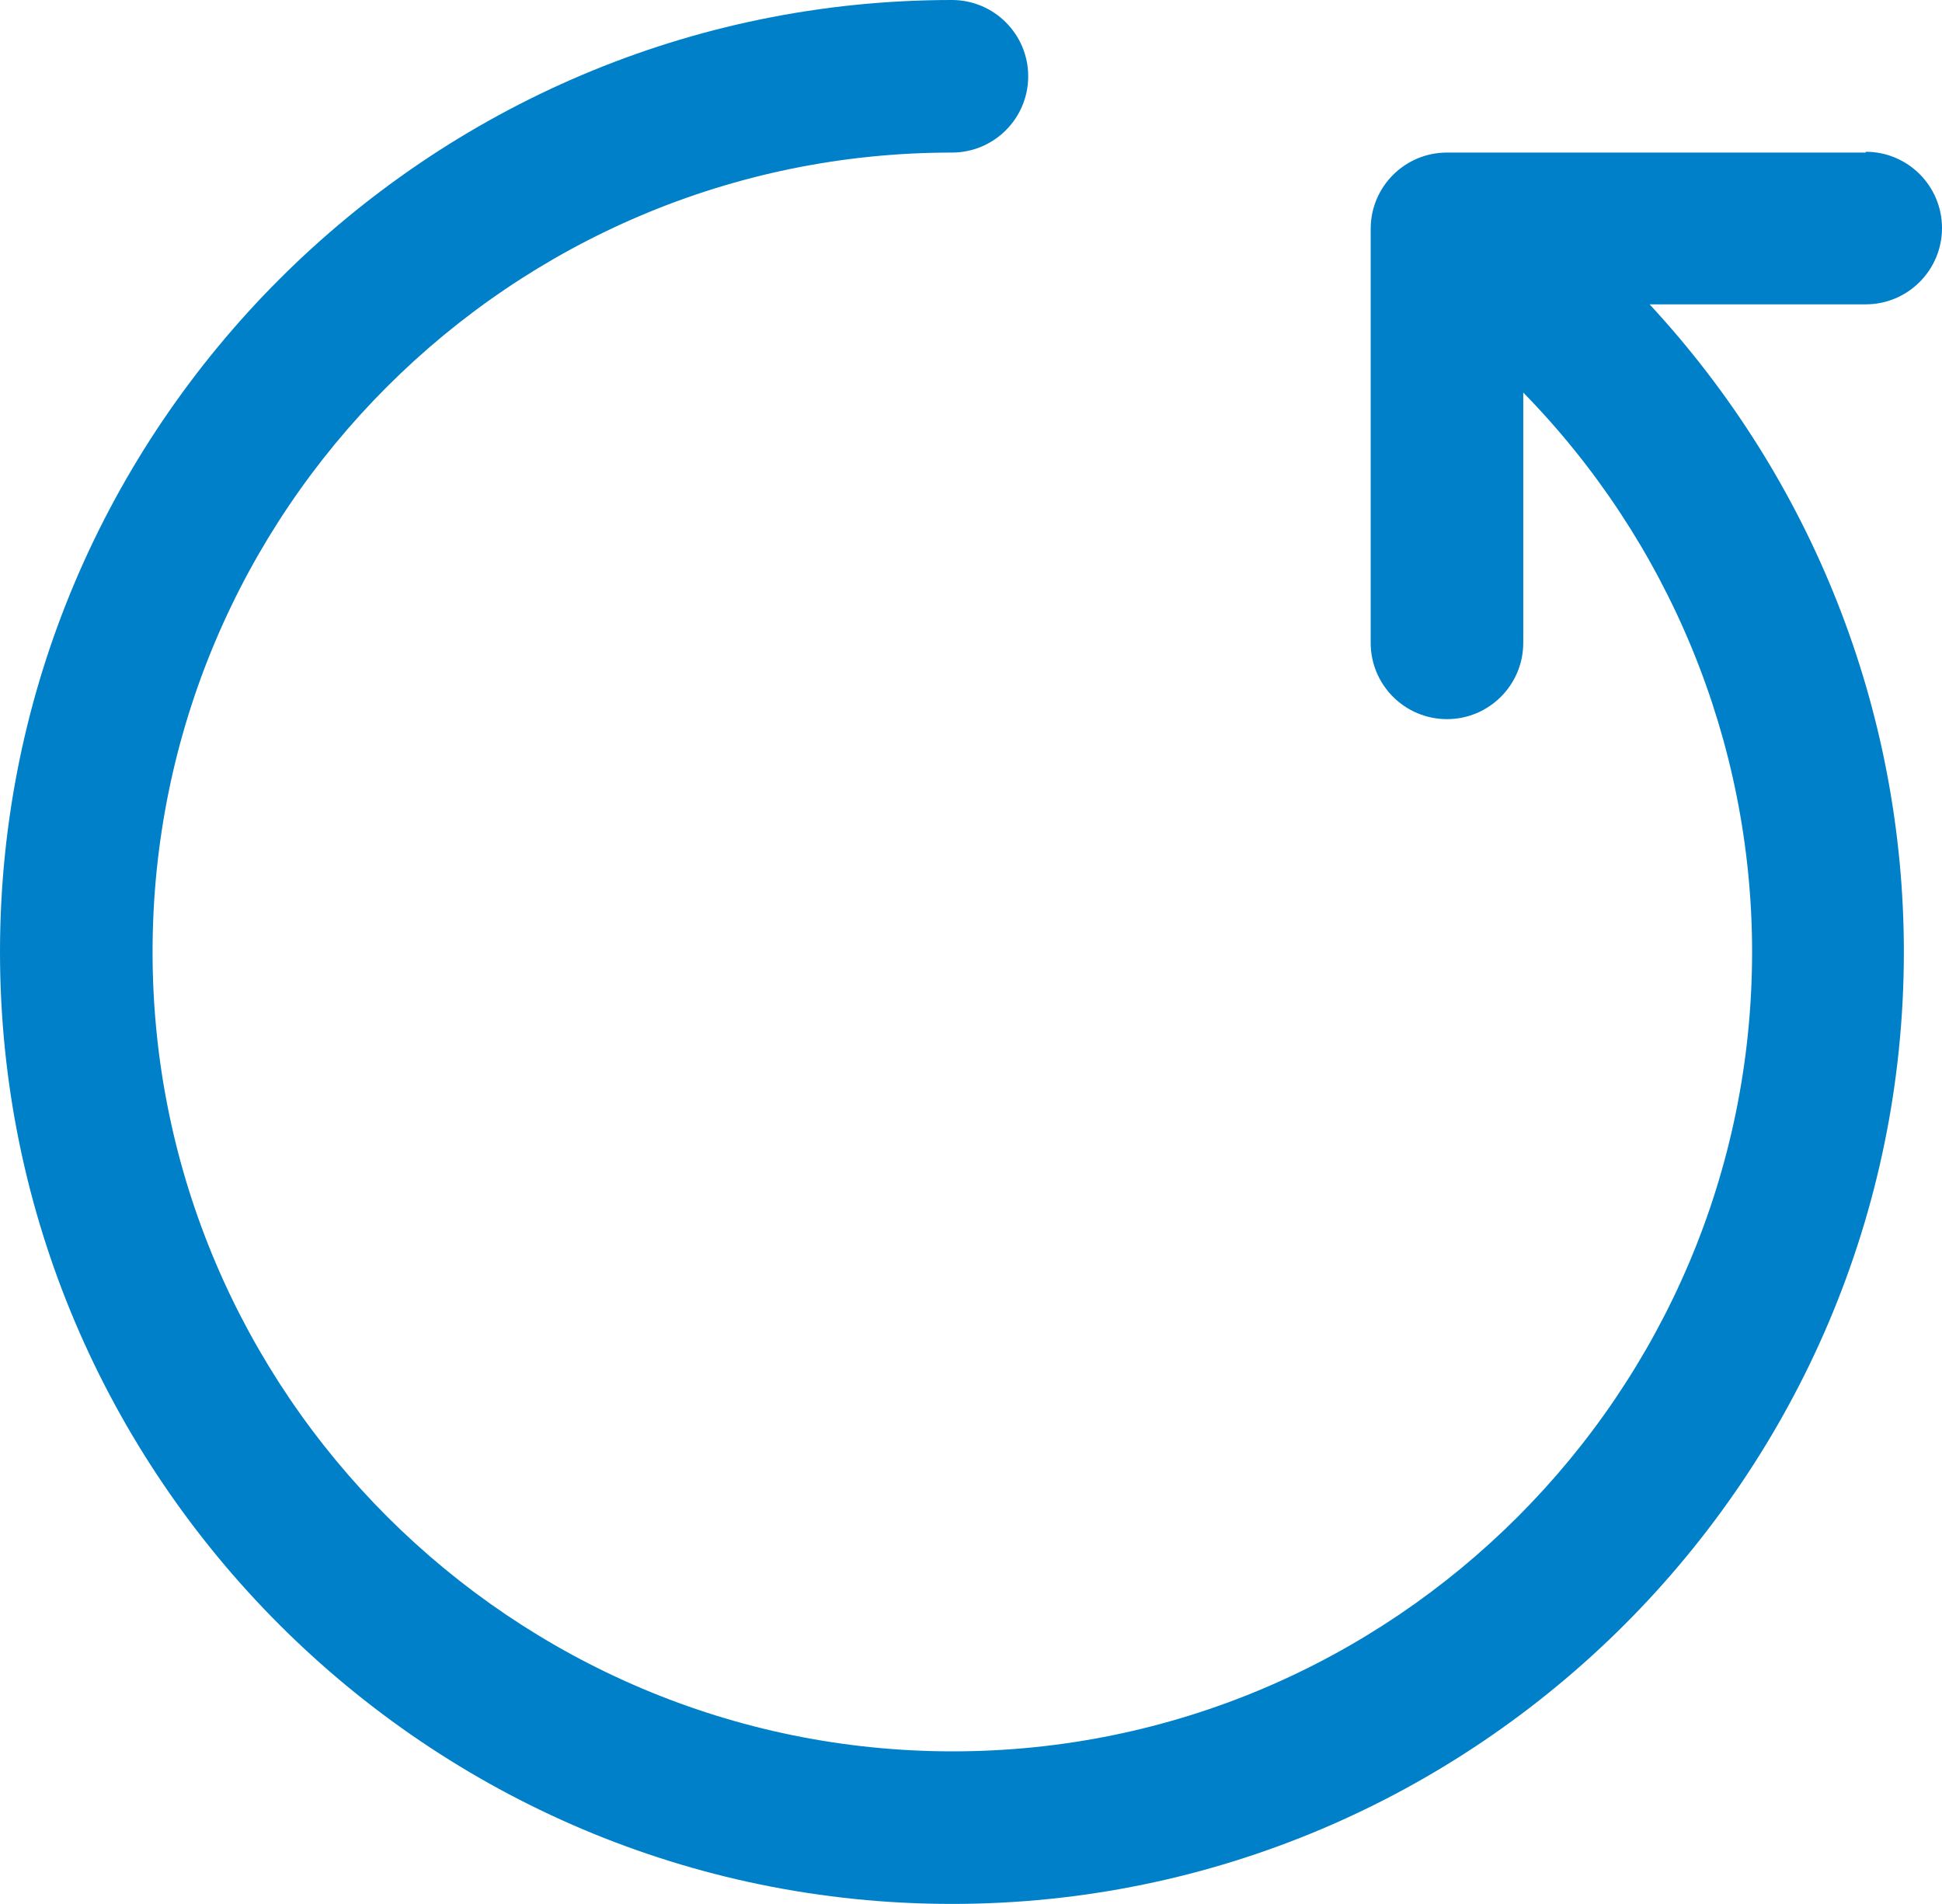 <?xml version="1.0" encoding="UTF-8"?> <svg xmlns="http://www.w3.org/2000/svg" viewBox="0 0 24.44 23.96"><path fill="#0080c9" stroke-width="0" d="m23.48,1.92h-5.27c-.53,0-.96.43-.96.96v5.21c0,.53.43.96.96.96s.96-.43.96-.96v-3.15c1.83,1.87,2.88,4.39,2.88,7.04,0,5.55-4.52,10.06-10.06,10.06S1.92,17.53,1.92,11.98,6.43,1.92,11.98,1.92c.53,0,.96-.43.96-.96s-.43-.96-.96-.96C5.38,0,0,5.38,0,11.98s5.38,11.98,11.98,11.98,11.98-5.38,11.98-11.98c0-3.05-1.16-5.95-3.2-8.15h2.72c.53,0,.96-.43.96-.96s-.43-.96-.96-.96h0Z"></path></svg> 